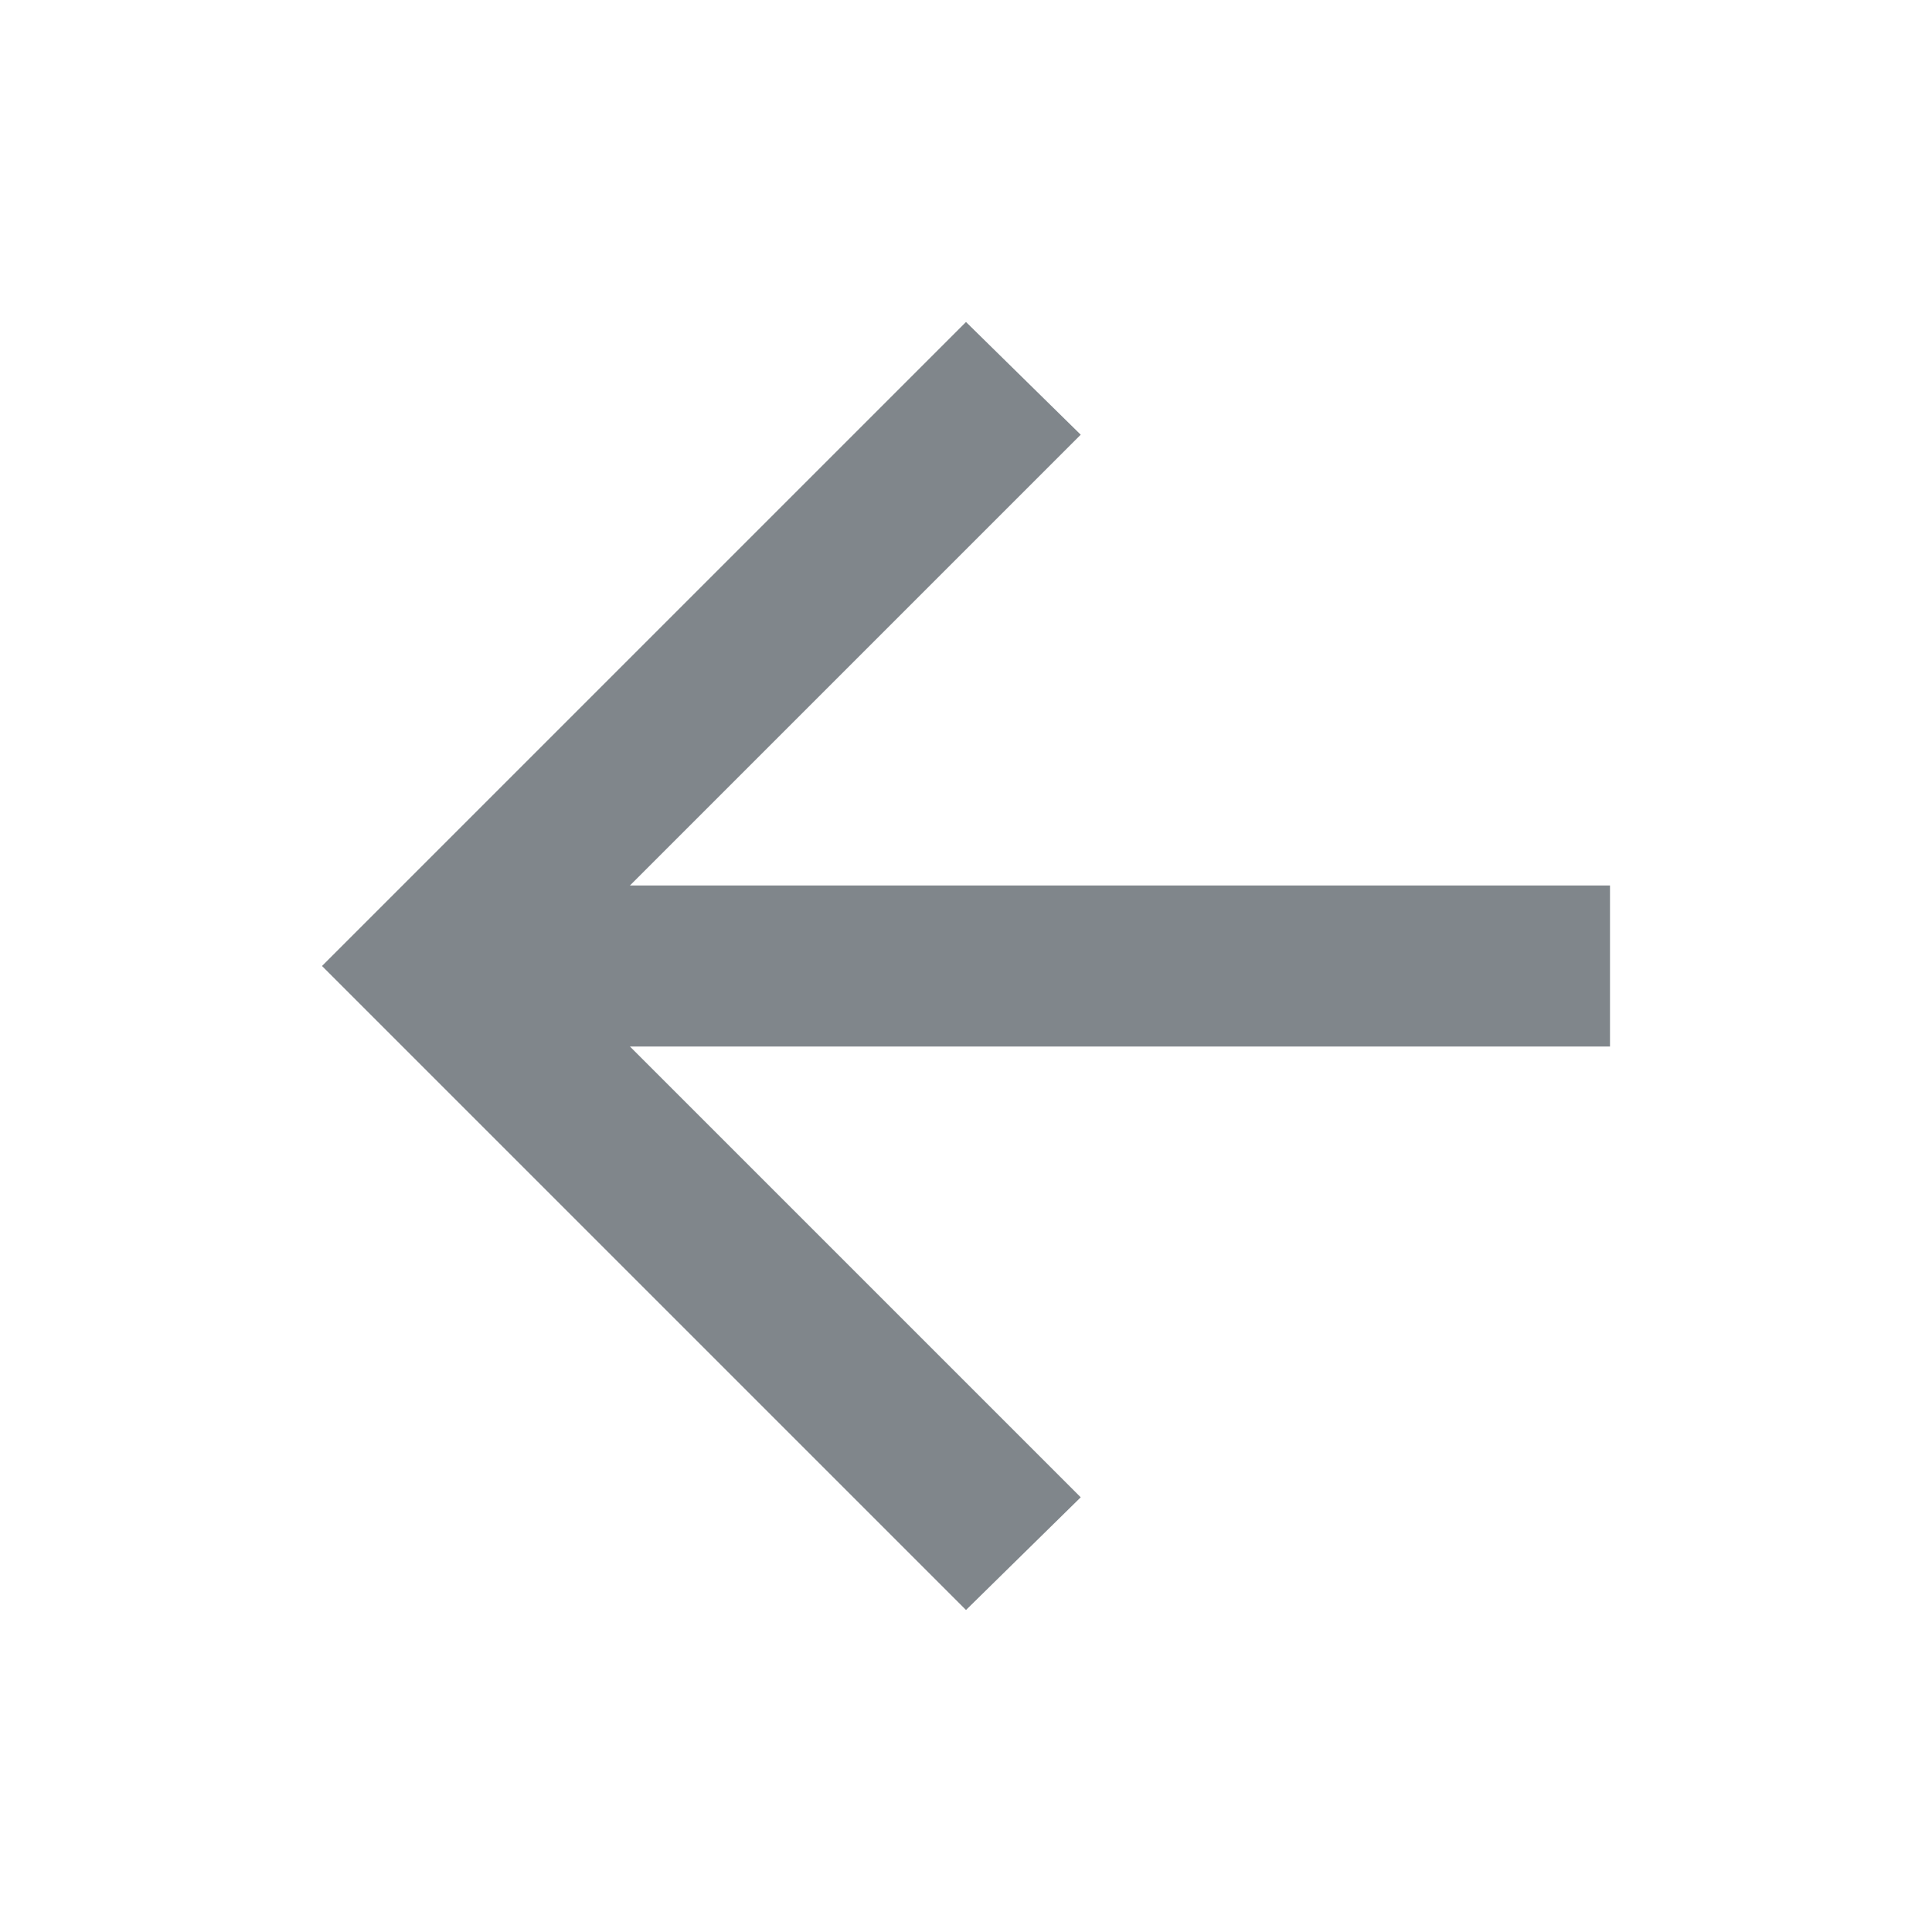 <svg width="24" height="24" viewBox="0 0 24 24" fill="none" xmlns="http://www.w3.org/2000/svg">
<g clip-path="url(#clip0_63238_220)">
<path d="M12 20L4 12L12 4L13.425 5.4L7.825 11H20V13H7.825L13.425 18.6L12 20Z" fill="#80868B"/>
</g>
<defs>
<clipPath id="clip0_63238_220">
<rect width="24" height="24" fill="white"/>
</clipPath>
</defs>
</svg>
